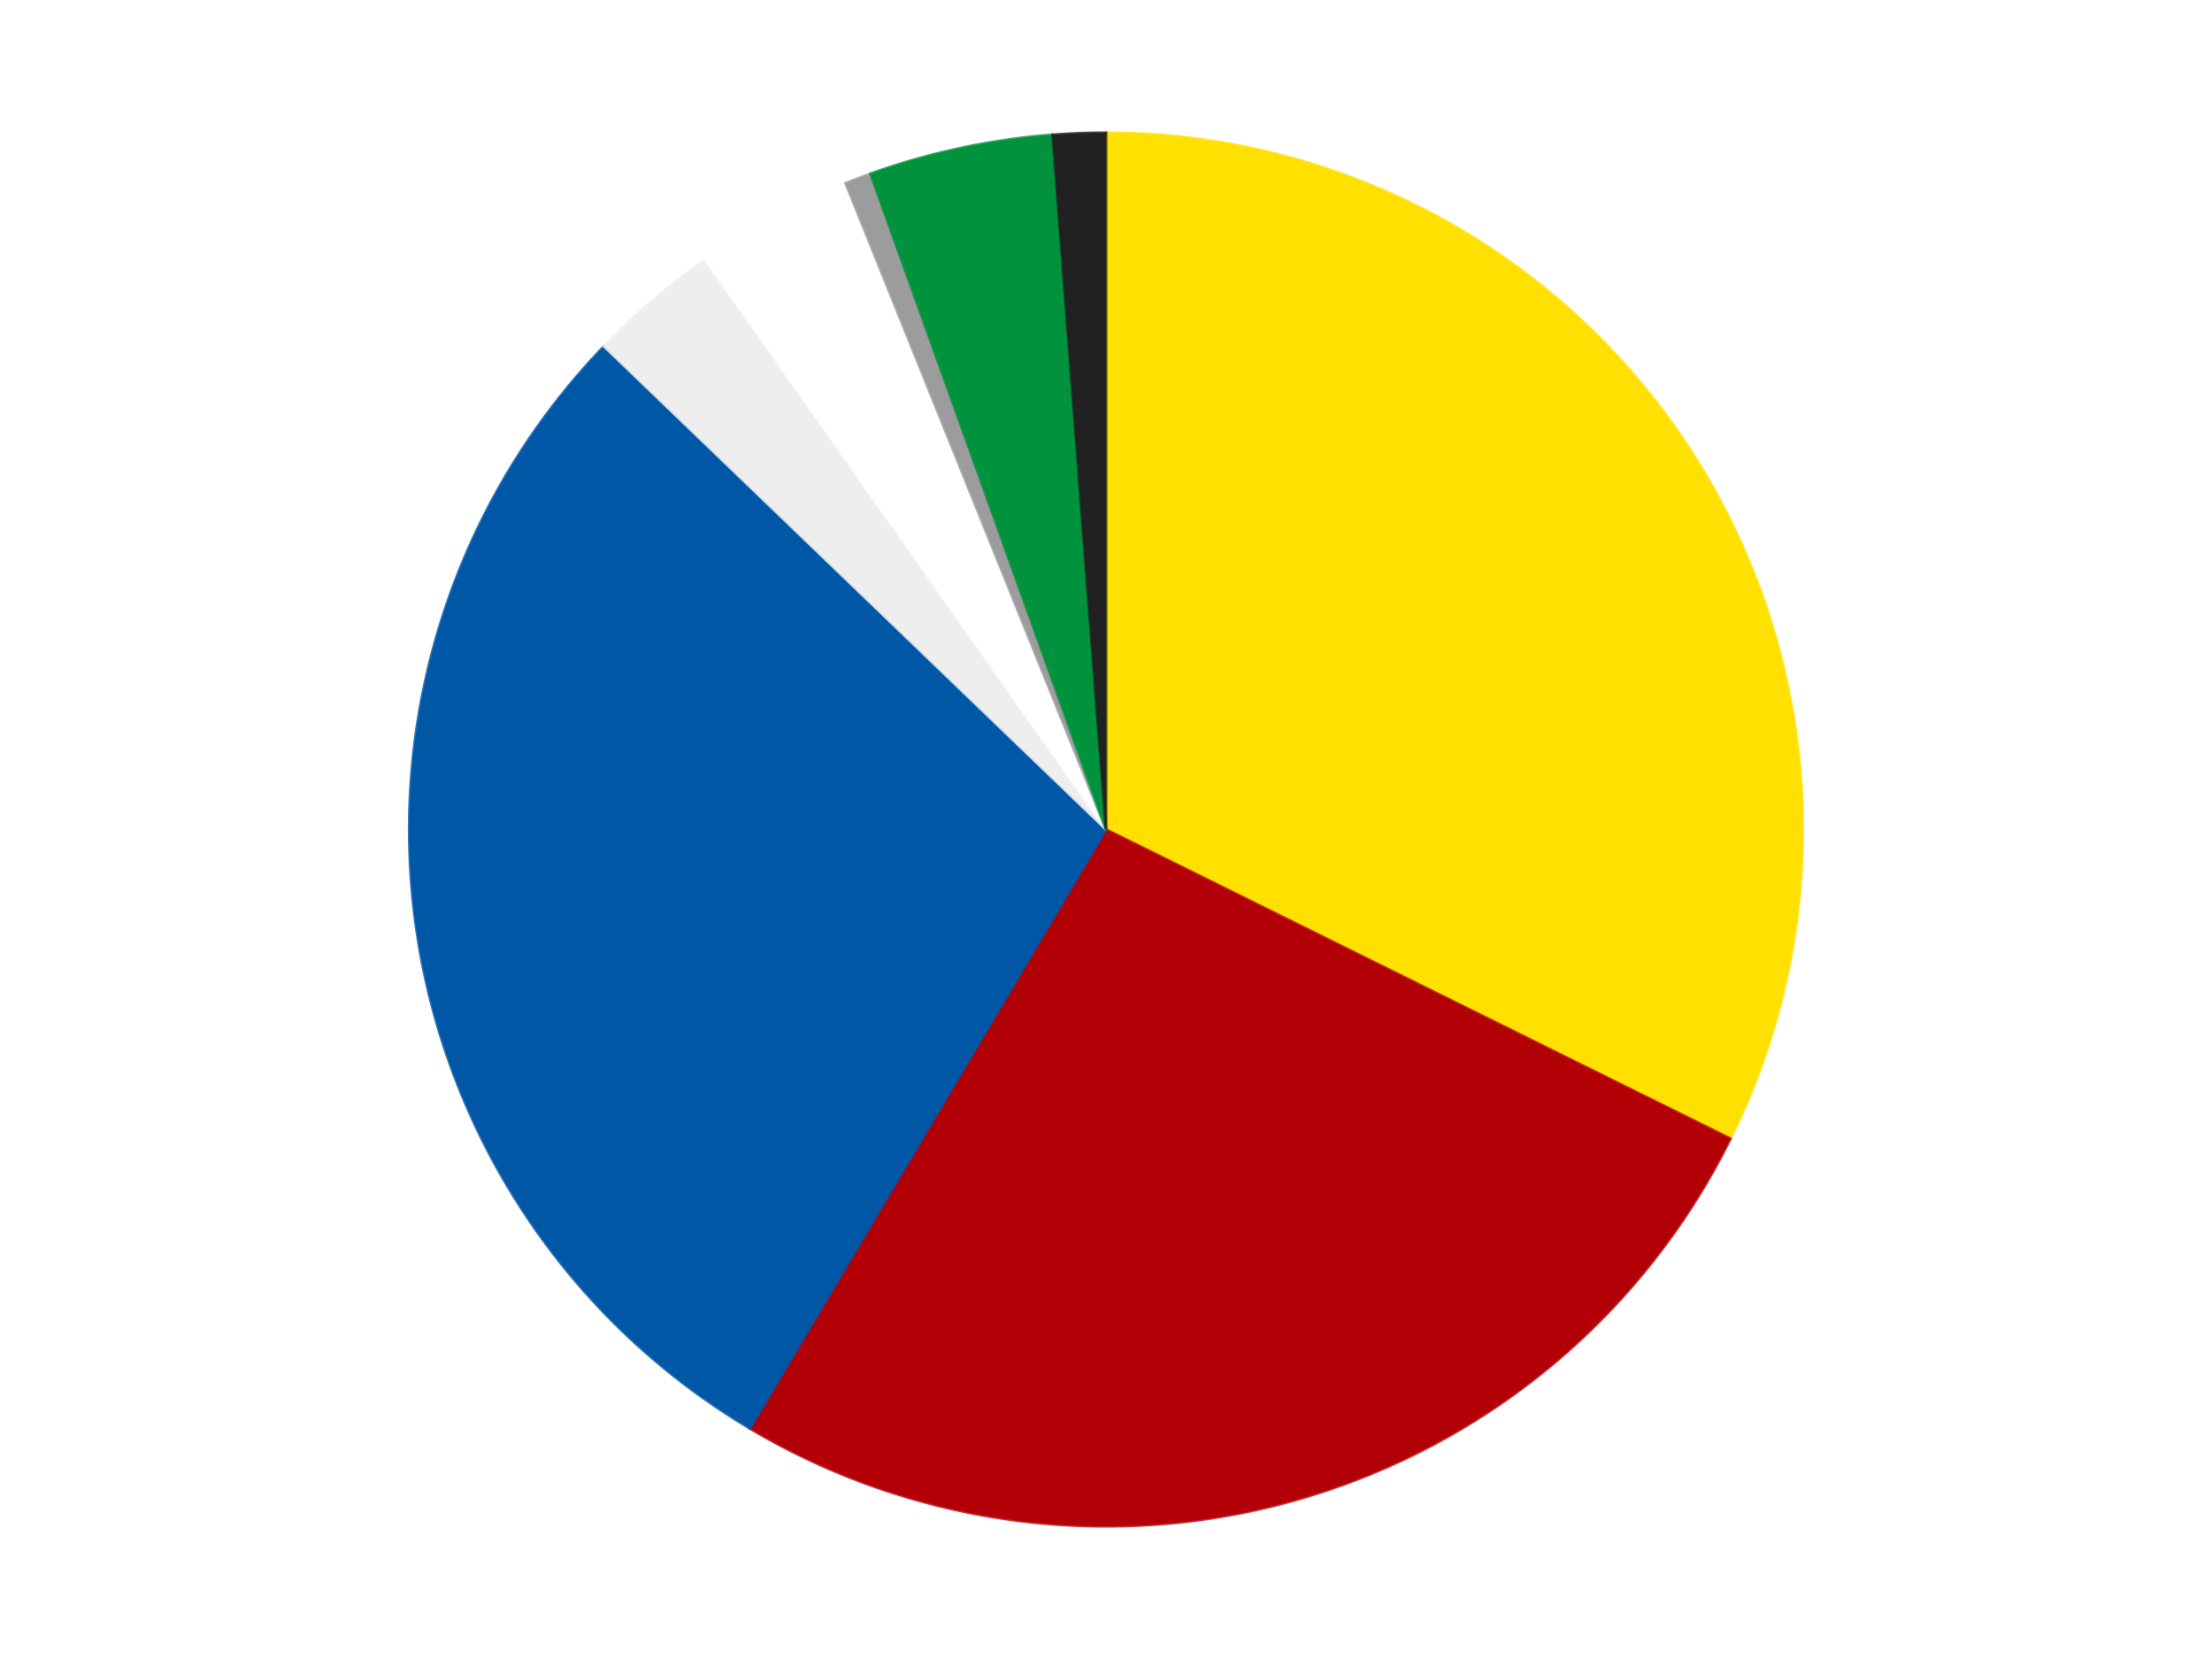 <?xml version='1.0' encoding='utf-8'?>
<svg xmlns="http://www.w3.org/2000/svg" xmlns:xlink="http://www.w3.org/1999/xlink" id="chart-69005215-e289-45d6-b724-8d6a31f2c00f" class="pygal-chart" viewBox="0 0 800 600"><!--Generated with pygal 3.1.0 (lxml) ©Kozea 2012-2025 on 2026-01-11--><!--http://pygal.org--><!--http://github.com/Kozea/pygal--><defs><style type="text/css">#chart-69005215-e289-45d6-b724-8d6a31f2c00f{-webkit-user-select:none;-webkit-font-smoothing:antialiased;font-family:Consolas,"Liberation Mono",Menlo,Courier,monospace}#chart-69005215-e289-45d6-b724-8d6a31f2c00f .title{font-family:Consolas,"Liberation Mono",Menlo,Courier,monospace;font-size:16px}#chart-69005215-e289-45d6-b724-8d6a31f2c00f .legends .legend text{font-family:Consolas,"Liberation Mono",Menlo,Courier,monospace;font-size:14px}#chart-69005215-e289-45d6-b724-8d6a31f2c00f .axis text{font-family:Consolas,"Liberation Mono",Menlo,Courier,monospace;font-size:10px}#chart-69005215-e289-45d6-b724-8d6a31f2c00f .axis text.major{font-family:Consolas,"Liberation Mono",Menlo,Courier,monospace;font-size:10px}#chart-69005215-e289-45d6-b724-8d6a31f2c00f .text-overlay text.value{font-family:Consolas,"Liberation Mono",Menlo,Courier,monospace;font-size:16px}#chart-69005215-e289-45d6-b724-8d6a31f2c00f .text-overlay text.label{font-family:Consolas,"Liberation Mono",Menlo,Courier,monospace;font-size:10px}#chart-69005215-e289-45d6-b724-8d6a31f2c00f .tooltip{font-family:Consolas,"Liberation Mono",Menlo,Courier,monospace;font-size:14px}#chart-69005215-e289-45d6-b724-8d6a31f2c00f text.no_data{font-family:Consolas,"Liberation Mono",Menlo,Courier,monospace;font-size:64px}
#chart-69005215-e289-45d6-b724-8d6a31f2c00f{background-color:transparent}#chart-69005215-e289-45d6-b724-8d6a31f2c00f path,#chart-69005215-e289-45d6-b724-8d6a31f2c00f line,#chart-69005215-e289-45d6-b724-8d6a31f2c00f rect,#chart-69005215-e289-45d6-b724-8d6a31f2c00f circle{-webkit-transition:150ms;-moz-transition:150ms;transition:150ms}#chart-69005215-e289-45d6-b724-8d6a31f2c00f .graph &gt; .background{fill:transparent}#chart-69005215-e289-45d6-b724-8d6a31f2c00f .plot &gt; .background{fill:transparent}#chart-69005215-e289-45d6-b724-8d6a31f2c00f .graph{fill:rgba(0,0,0,.87)}#chart-69005215-e289-45d6-b724-8d6a31f2c00f text.no_data{fill:rgba(0,0,0,1)}#chart-69005215-e289-45d6-b724-8d6a31f2c00f .title{fill:rgba(0,0,0,1)}#chart-69005215-e289-45d6-b724-8d6a31f2c00f .legends .legend text{fill:rgba(0,0,0,.87)}#chart-69005215-e289-45d6-b724-8d6a31f2c00f .legends .legend:hover text{fill:rgba(0,0,0,1)}#chart-69005215-e289-45d6-b724-8d6a31f2c00f .axis .line{stroke:rgba(0,0,0,1)}#chart-69005215-e289-45d6-b724-8d6a31f2c00f .axis .guide.line{stroke:rgba(0,0,0,.54)}#chart-69005215-e289-45d6-b724-8d6a31f2c00f .axis .major.line{stroke:rgba(0,0,0,.87)}#chart-69005215-e289-45d6-b724-8d6a31f2c00f .axis text.major{fill:rgba(0,0,0,1)}#chart-69005215-e289-45d6-b724-8d6a31f2c00f .axis.y .guides:hover .guide.line,#chart-69005215-e289-45d6-b724-8d6a31f2c00f .line-graph .axis.x .guides:hover .guide.line,#chart-69005215-e289-45d6-b724-8d6a31f2c00f .stackedline-graph .axis.x .guides:hover .guide.line,#chart-69005215-e289-45d6-b724-8d6a31f2c00f .xy-graph .axis.x .guides:hover .guide.line{stroke:rgba(0,0,0,1)}#chart-69005215-e289-45d6-b724-8d6a31f2c00f .axis .guides:hover text{fill:rgba(0,0,0,1)}#chart-69005215-e289-45d6-b724-8d6a31f2c00f .reactive{fill-opacity:1.0;stroke-opacity:.8;stroke-width:1}#chart-69005215-e289-45d6-b724-8d6a31f2c00f .ci{stroke:rgba(0,0,0,.87)}#chart-69005215-e289-45d6-b724-8d6a31f2c00f .reactive.active,#chart-69005215-e289-45d6-b724-8d6a31f2c00f .active .reactive{fill-opacity:0.6;stroke-opacity:.9;stroke-width:4}#chart-69005215-e289-45d6-b724-8d6a31f2c00f .ci .reactive.active{stroke-width:1.5}#chart-69005215-e289-45d6-b724-8d6a31f2c00f .series text{fill:rgba(0,0,0,1)}#chart-69005215-e289-45d6-b724-8d6a31f2c00f .tooltip rect{fill:transparent;stroke:rgba(0,0,0,1);-webkit-transition:opacity 150ms;-moz-transition:opacity 150ms;transition:opacity 150ms}#chart-69005215-e289-45d6-b724-8d6a31f2c00f .tooltip .label{fill:rgba(0,0,0,.87)}#chart-69005215-e289-45d6-b724-8d6a31f2c00f .tooltip .label{fill:rgba(0,0,0,.87)}#chart-69005215-e289-45d6-b724-8d6a31f2c00f .tooltip .legend{font-size:.8em;fill:rgba(0,0,0,.54)}#chart-69005215-e289-45d6-b724-8d6a31f2c00f .tooltip .x_label{font-size:.6em;fill:rgba(0,0,0,1)}#chart-69005215-e289-45d6-b724-8d6a31f2c00f .tooltip .xlink{font-size:.5em;text-decoration:underline}#chart-69005215-e289-45d6-b724-8d6a31f2c00f .tooltip .value{font-size:1.5em}#chart-69005215-e289-45d6-b724-8d6a31f2c00f .bound{font-size:.5em}#chart-69005215-e289-45d6-b724-8d6a31f2c00f .max-value{font-size:.75em;fill:rgba(0,0,0,.54)}#chart-69005215-e289-45d6-b724-8d6a31f2c00f .map-element{fill:transparent;stroke:rgba(0,0,0,.54) !important}#chart-69005215-e289-45d6-b724-8d6a31f2c00f .map-element .reactive{fill-opacity:inherit;stroke-opacity:inherit}#chart-69005215-e289-45d6-b724-8d6a31f2c00f .color-0,#chart-69005215-e289-45d6-b724-8d6a31f2c00f .color-0 a:visited{stroke:#F44336;fill:#F44336}#chart-69005215-e289-45d6-b724-8d6a31f2c00f .color-1,#chart-69005215-e289-45d6-b724-8d6a31f2c00f .color-1 a:visited{stroke:#3F51B5;fill:#3F51B5}#chart-69005215-e289-45d6-b724-8d6a31f2c00f .color-2,#chart-69005215-e289-45d6-b724-8d6a31f2c00f .color-2 a:visited{stroke:#009688;fill:#009688}#chart-69005215-e289-45d6-b724-8d6a31f2c00f .color-3,#chart-69005215-e289-45d6-b724-8d6a31f2c00f .color-3 a:visited{stroke:#FFC107;fill:#FFC107}#chart-69005215-e289-45d6-b724-8d6a31f2c00f .color-4,#chart-69005215-e289-45d6-b724-8d6a31f2c00f .color-4 a:visited{stroke:#FF5722;fill:#FF5722}#chart-69005215-e289-45d6-b724-8d6a31f2c00f .color-5,#chart-69005215-e289-45d6-b724-8d6a31f2c00f .color-5 a:visited{stroke:#9C27B0;fill:#9C27B0}#chart-69005215-e289-45d6-b724-8d6a31f2c00f .color-6,#chart-69005215-e289-45d6-b724-8d6a31f2c00f .color-6 a:visited{stroke:#03A9F4;fill:#03A9F4}#chart-69005215-e289-45d6-b724-8d6a31f2c00f .color-7,#chart-69005215-e289-45d6-b724-8d6a31f2c00f .color-7 a:visited{stroke:#8BC34A;fill:#8BC34A}#chart-69005215-e289-45d6-b724-8d6a31f2c00f .text-overlay .color-0 text{fill:black}#chart-69005215-e289-45d6-b724-8d6a31f2c00f .text-overlay .color-1 text{fill:black}#chart-69005215-e289-45d6-b724-8d6a31f2c00f .text-overlay .color-2 text{fill:black}#chart-69005215-e289-45d6-b724-8d6a31f2c00f .text-overlay .color-3 text{fill:black}#chart-69005215-e289-45d6-b724-8d6a31f2c00f .text-overlay .color-4 text{fill:black}#chart-69005215-e289-45d6-b724-8d6a31f2c00f .text-overlay .color-5 text{fill:black}#chart-69005215-e289-45d6-b724-8d6a31f2c00f .text-overlay .color-6 text{fill:black}#chart-69005215-e289-45d6-b724-8d6a31f2c00f .text-overlay .color-7 text{fill:black}
#chart-69005215-e289-45d6-b724-8d6a31f2c00f text.no_data{text-anchor:middle}#chart-69005215-e289-45d6-b724-8d6a31f2c00f .guide.line{fill:none}#chart-69005215-e289-45d6-b724-8d6a31f2c00f .centered{text-anchor:middle}#chart-69005215-e289-45d6-b724-8d6a31f2c00f .title{text-anchor:middle}#chart-69005215-e289-45d6-b724-8d6a31f2c00f .legends .legend text{fill-opacity:1}#chart-69005215-e289-45d6-b724-8d6a31f2c00f .axis.x text{text-anchor:middle}#chart-69005215-e289-45d6-b724-8d6a31f2c00f .axis.x:not(.web) text[transform]{text-anchor:start}#chart-69005215-e289-45d6-b724-8d6a31f2c00f .axis.x:not(.web) text[transform].backwards{text-anchor:end}#chart-69005215-e289-45d6-b724-8d6a31f2c00f .axis.y text{text-anchor:end}#chart-69005215-e289-45d6-b724-8d6a31f2c00f .axis.y text[transform].backwards{text-anchor:start}#chart-69005215-e289-45d6-b724-8d6a31f2c00f .axis.y2 text{text-anchor:start}#chart-69005215-e289-45d6-b724-8d6a31f2c00f .axis.y2 text[transform].backwards{text-anchor:end}#chart-69005215-e289-45d6-b724-8d6a31f2c00f .axis .guide.line{stroke-dasharray:4,4;stroke:black}#chart-69005215-e289-45d6-b724-8d6a31f2c00f .axis .major.guide.line{stroke-dasharray:6,6;stroke:black}#chart-69005215-e289-45d6-b724-8d6a31f2c00f .horizontal .axis.y .guide.line,#chart-69005215-e289-45d6-b724-8d6a31f2c00f .horizontal .axis.y2 .guide.line,#chart-69005215-e289-45d6-b724-8d6a31f2c00f .vertical .axis.x .guide.line{opacity:0}#chart-69005215-e289-45d6-b724-8d6a31f2c00f .horizontal .axis.always_show .guide.line,#chart-69005215-e289-45d6-b724-8d6a31f2c00f .vertical .axis.always_show .guide.line{opacity:1 !important}#chart-69005215-e289-45d6-b724-8d6a31f2c00f .axis.y .guides:hover .guide.line,#chart-69005215-e289-45d6-b724-8d6a31f2c00f .axis.y2 .guides:hover .guide.line,#chart-69005215-e289-45d6-b724-8d6a31f2c00f .axis.x .guides:hover .guide.line{opacity:1}#chart-69005215-e289-45d6-b724-8d6a31f2c00f .axis .guides:hover text{opacity:1}#chart-69005215-e289-45d6-b724-8d6a31f2c00f .nofill{fill:none}#chart-69005215-e289-45d6-b724-8d6a31f2c00f .subtle-fill{fill-opacity:.2}#chart-69005215-e289-45d6-b724-8d6a31f2c00f .dot{stroke-width:1px;fill-opacity:1;stroke-opacity:1}#chart-69005215-e289-45d6-b724-8d6a31f2c00f .dot.active{stroke-width:5px}#chart-69005215-e289-45d6-b724-8d6a31f2c00f .dot.negative{fill:transparent}#chart-69005215-e289-45d6-b724-8d6a31f2c00f text,#chart-69005215-e289-45d6-b724-8d6a31f2c00f tspan{stroke:none !important}#chart-69005215-e289-45d6-b724-8d6a31f2c00f .series text.active{opacity:1}#chart-69005215-e289-45d6-b724-8d6a31f2c00f .tooltip rect{fill-opacity:.95;stroke-width:.5}#chart-69005215-e289-45d6-b724-8d6a31f2c00f .tooltip text{fill-opacity:1}#chart-69005215-e289-45d6-b724-8d6a31f2c00f .showable{visibility:hidden}#chart-69005215-e289-45d6-b724-8d6a31f2c00f .showable.shown{visibility:visible}#chart-69005215-e289-45d6-b724-8d6a31f2c00f .gauge-background{fill:rgba(229,229,229,1);stroke:none}#chart-69005215-e289-45d6-b724-8d6a31f2c00f .bg-lines{stroke:transparent;stroke-width:2px}</style><script type="text/javascript">window.pygal = window.pygal || {};window.pygal.config = window.pygal.config || {};window.pygal.config['69005215-e289-45d6-b724-8d6a31f2c00f'] = {"allow_interruptions": false, "box_mode": "extremes", "classes": ["pygal-chart"], "css": ["file://style.css", "file://graph.css"], "defs": [], "disable_xml_declaration": false, "dots_size": 2.5, "dynamic_print_values": false, "explicit_size": false, "fill": false, "force_uri_protocol": "https", "formatter": null, "half_pie": false, "height": 600, "include_x_axis": false, "inner_radius": 0, "interpolate": null, "interpolation_parameters": {}, "interpolation_precision": 250, "inverse_y_axis": false, "js": ["//kozea.github.io/pygal.js/2.0.x/pygal-tooltips.min.js"], "legend_at_bottom": false, "legend_at_bottom_columns": null, "legend_box_size": 12, "logarithmic": false, "margin": 20, "margin_bottom": null, "margin_left": null, "margin_right": null, "margin_top": null, "max_scale": 16, "min_scale": 4, "missing_value_fill_truncation": "x", "no_data_text": "No data", "no_prefix": false, "order_min": null, "pretty_print": false, "print_labels": false, "print_values": false, "print_values_position": "center", "print_zeroes": true, "range": null, "reverse_direction": false, "rounded_bars": null, "secondary_range": null, "show_dots": true, "show_legend": false, "show_minor_x_labels": true, "show_minor_y_labels": true, "show_only_major_dots": false, "show_x_guides": false, "show_x_labels": true, "show_y_guides": true, "show_y_labels": true, "spacing": 10, "stack_from_top": false, "strict": false, "stroke": true, "stroke_style": null, "style": {"background": "transparent", "ci_colors": [], "colors": ["#F44336", "#3F51B5", "#009688", "#FFC107", "#FF5722", "#9C27B0", "#03A9F4", "#8BC34A", "#FF9800", "#E91E63", "#2196F3", "#4CAF50", "#FFEB3B", "#673AB7", "#00BCD4", "#CDDC39", "#9E9E9E", "#607D8B"], "dot_opacity": "1", "font_family": "Consolas, \"Liberation Mono\", Menlo, Courier, monospace", "foreground": "rgba(0, 0, 0, .87)", "foreground_strong": "rgba(0, 0, 0, 1)", "foreground_subtle": "rgba(0, 0, 0, .54)", "guide_stroke_color": "black", "guide_stroke_dasharray": "4,4", "label_font_family": "Consolas, \"Liberation Mono\", Menlo, Courier, monospace", "label_font_size": 10, "legend_font_family": "Consolas, \"Liberation Mono\", Menlo, Courier, monospace", "legend_font_size": 14, "major_guide_stroke_color": "black", "major_guide_stroke_dasharray": "6,6", "major_label_font_family": "Consolas, \"Liberation Mono\", Menlo, Courier, monospace", "major_label_font_size": 10, "no_data_font_family": "Consolas, \"Liberation Mono\", Menlo, Courier, monospace", "no_data_font_size": 64, "opacity": "1.0", "opacity_hover": "0.6", "plot_background": "transparent", "stroke_opacity": ".8", "stroke_opacity_hover": ".9", "stroke_width": "1", "stroke_width_hover": "4", "title_font_family": "Consolas, \"Liberation Mono\", Menlo, Courier, monospace", "title_font_size": 16, "tooltip_font_family": "Consolas, \"Liberation Mono\", Menlo, Courier, monospace", "tooltip_font_size": 14, "transition": "150ms", "value_background": "rgba(229, 229, 229, 1)", "value_colors": [], "value_font_family": "Consolas, \"Liberation Mono\", Menlo, Courier, monospace", "value_font_size": 16, "value_label_font_family": "Consolas, \"Liberation Mono\", Menlo, Courier, monospace", "value_label_font_size": 10}, "title": null, "tooltip_border_radius": 0, "tooltip_fancy_mode": true, "truncate_label": null, "truncate_legend": null, "width": 800, "x_label_rotation": 0, "x_labels": null, "x_labels_major": null, "x_labels_major_count": null, "x_labels_major_every": null, "x_title": null, "xrange": null, "y_label_rotation": 0, "y_labels": null, "y_labels_major": null, "y_labels_major_count": null, "y_labels_major_every": null, "y_title": null, "zero": 0, "legends": ["Yellow", "Red", "Blue", "Trans-Clear", "White", "Light Gray", "Green", "Black"]}</script><script type="text/javascript" xlink:href="https://kozea.github.io/pygal.js/2.0.x/pygal-tooltips.min.js"/></defs><title>Pygal</title><g class="graph pie-graph vertical"><rect x="0" y="0" width="800" height="600" class="background"/><g transform="translate(20, 20)" class="plot"><rect x="0" y="0" width="760" height="560" class="background"/><g class="series serie-0 color-0"><g class="slices"><g class="slice" style="fill: #FFE001; stroke: #FFE001"><path d="M380 28 A252 252 0 0 1 605.834 391.817 L380 280 A0 0 0 0 0 380 280 z" class="slice reactive tooltip-trigger"/><desc class="value">53</desc><desc class="x centered">487.05254818540254</desc><desc class="y centered">213.5488756527621</desc></g></g></g><g class="series serie-1 color-1"><g class="slices"><g class="slice" style="fill: #B30006; stroke: #B30006"><path d="M605.834 391.817 A252 252 0 0 1 251.223 496.612 L380 280 A0 0 0 0 0 380 280 z" class="slice reactive tooltip-trigger"/><desc class="value">43</desc><desc class="x centered">415.70878389646697</desc><desc class="y centered">400.8341125371285</desc></g></g></g><g class="series serie-2 color-2"><g class="slices"><g class="slice" style="fill: #0057A6; stroke: #0057A6"><path d="M251.223 496.612 A252 252 0 0 1 198.429 105.255 L380 280 A0 0 0 0 0 380 280 z" class="slice reactive tooltip-trigger"/><desc class="value">47</desc><desc class="x centered">255.1310917525622</desc><desc class="y centered">296.84505129386565</desc></g></g></g><g class="series serie-3 color-3"><g class="slices"><g class="slice" style="fill: #EEEEEE; stroke: #EEEEEE"><path d="M198.429 105.255 A252 252 0 0 1 235.02 73.882 L380 280 A0 0 0 0 0 380 280 z" class="slice reactive tooltip-trigger"/><desc class="value">5</desc><desc class="x centered">297.98615981512285</desc><desc class="y centered">184.34577887970954</desc></g></g></g><g class="series serie-4 color-4"><g class="slices"><g class="slice" style="fill: #FFFFFF; stroke: #FFFFFF"><path d="M235.02 73.882 A252 252 0 0 1 285.798 46.269 L380 280 A0 0 0 0 0 380 280 z" class="slice reactive tooltip-trigger"/><desc class="value">6</desc><desc class="x centered">319.80730286745495</desc><desc class="y centered">169.30745638522126</desc></g></g></g><g class="series serie-5 color-5"><g class="slices"><g class="slice" style="fill: #9C9C9C; stroke: #9C9C9C"><path d="M285.798 46.269 A252 252 0 0 1 294.82 42.833 L380 280 A0 0 0 0 0 380 280 z" class="slice reactive tooltip-trigger"/><desc class="value">1</desc><desc class="x centered">335.14623174309384</desc><desc class="y centered">162.25391949981622</desc></g></g></g><g class="series serie-6 color-6"><g class="slices"><g class="slice" style="fill: #00923D; stroke: #00923D"><path d="M294.82 42.833 A252 252 0 0 1 360.71 28.739 L380 280 A0 0 0 0 0 380 280 z" class="slice reactive tooltip-trigger"/><desc class="value">7</desc><desc class="x centered">353.64575380685034</desc><desc class="y centered">156.78695804586732</desc></g></g></g><g class="series serie-7 color-7"><g class="slices"><g class="slice" style="fill: #212121; stroke: #212121"><path d="M360.71 28.739 A252 252 0 0 1 380 28 L380 280 A0 0 0 0 0 380 280 z" class="slice reactive tooltip-trigger"/><desc class="value">2</desc><desc class="x centered">375.1738555550555</desc><desc class="y centered">154.09246118759793</desc></g></g></g></g><g class="titles"/><g transform="translate(20, 20)" class="plot overlay"><g class="series serie-0 color-0"/><g class="series serie-1 color-1"/><g class="series serie-2 color-2"/><g class="series serie-3 color-3"/><g class="series serie-4 color-4"/><g class="series serie-5 color-5"/><g class="series serie-6 color-6"/><g class="series serie-7 color-7"/></g><g transform="translate(20, 20)" class="plot text-overlay"><g class="series serie-0 color-0"/><g class="series serie-1 color-1"/><g class="series serie-2 color-2"/><g class="series serie-3 color-3"/><g class="series serie-4 color-4"/><g class="series serie-5 color-5"/><g class="series serie-6 color-6"/><g class="series serie-7 color-7"/></g><g transform="translate(20, 20)" class="plot tooltip-overlay"><g transform="translate(0 0)" style="opacity: 0" class="tooltip"><rect rx="0" ry="0" width="0" height="0" class="tooltip-box"/><g class="text"/></g></g></g></svg>